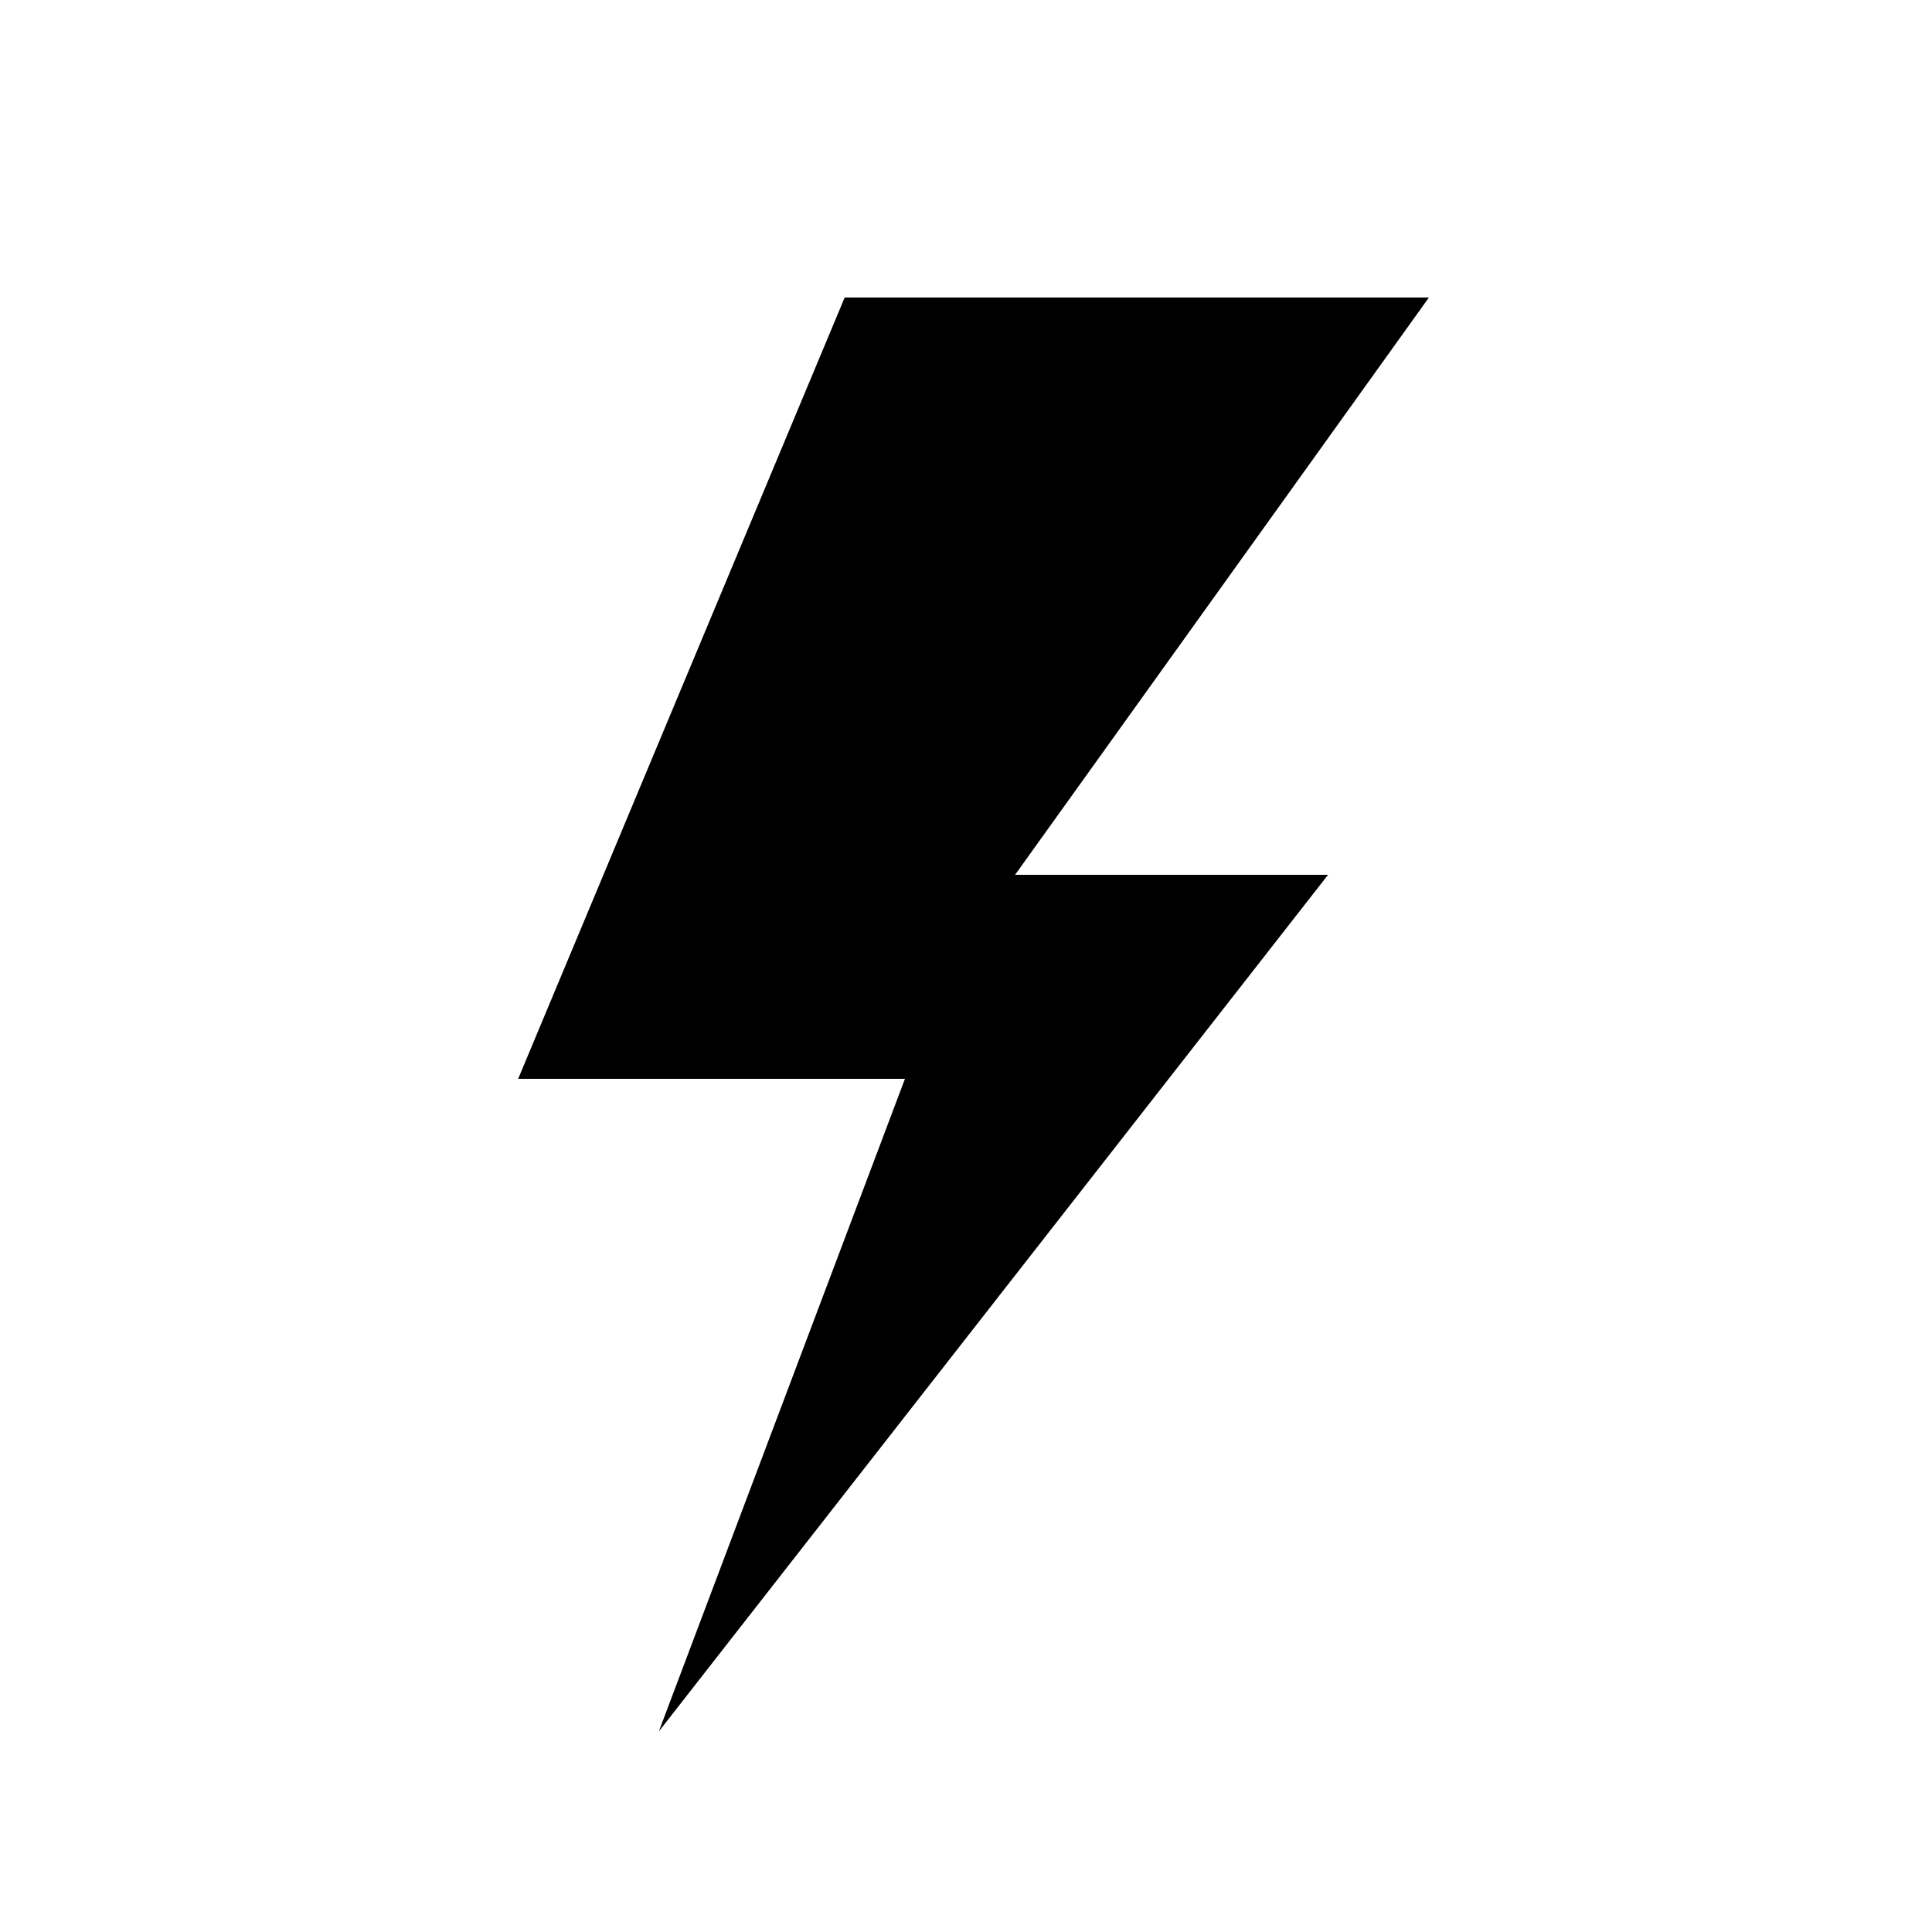 <?xml version="1.0" encoding="UTF-8"?><svg id="a" xmlns="http://www.w3.org/2000/svg" viewBox="0 0 50 50"><polygon points="21.86 7.7 36.98 7.7 26.27 22.64 34.37 22.64 17.05 44.81 23.42 27.92 13.41 27.92 21.86 7.7" style="stroke-width:0px;"/></svg>